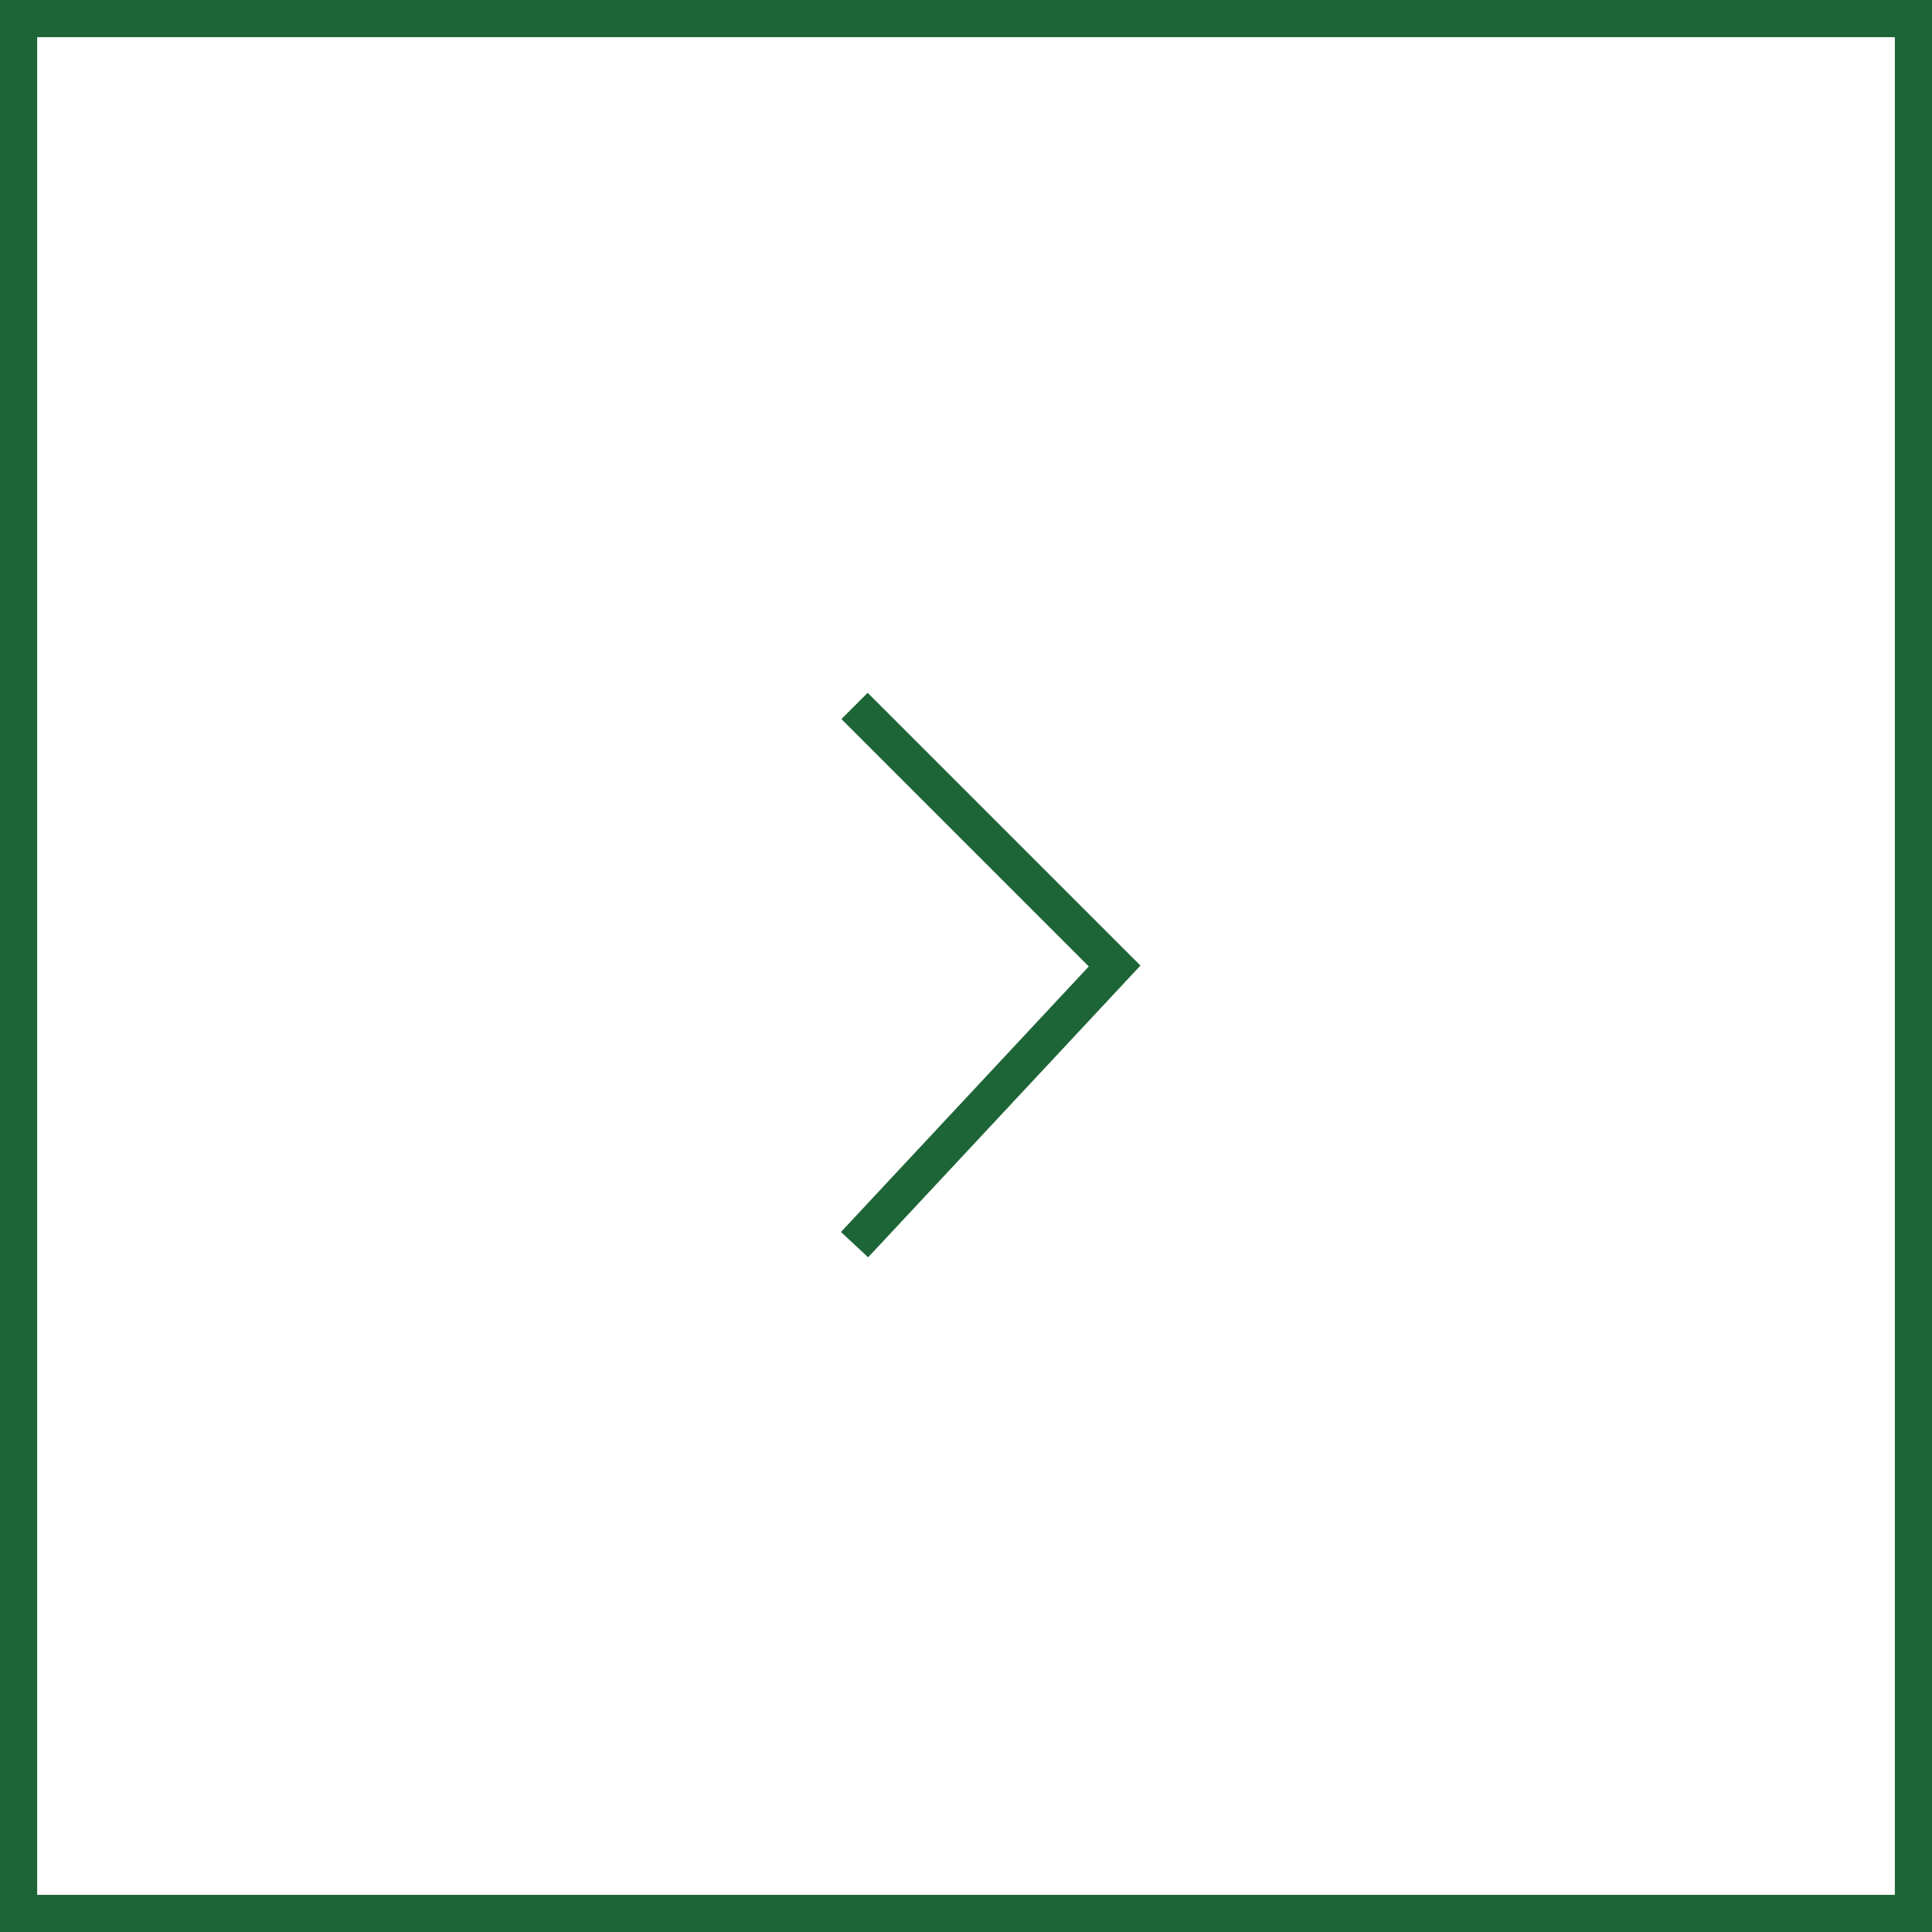 <svg width="52" height="52" viewBox="0 0 52 52" fill="none" xmlns="http://www.w3.org/2000/svg" xmlns:xlink="http://www.w3.org/1999/xlink">
	<desc>
			Created with Pixso.
	</desc>
	<rect x="0.5" y="0.5" width="51" height="51" stroke="#1D6537"/>
	<path d="M23 19L30 26L23 33.5" stroke="#1D6537"/>
	<defs/>
</svg>
